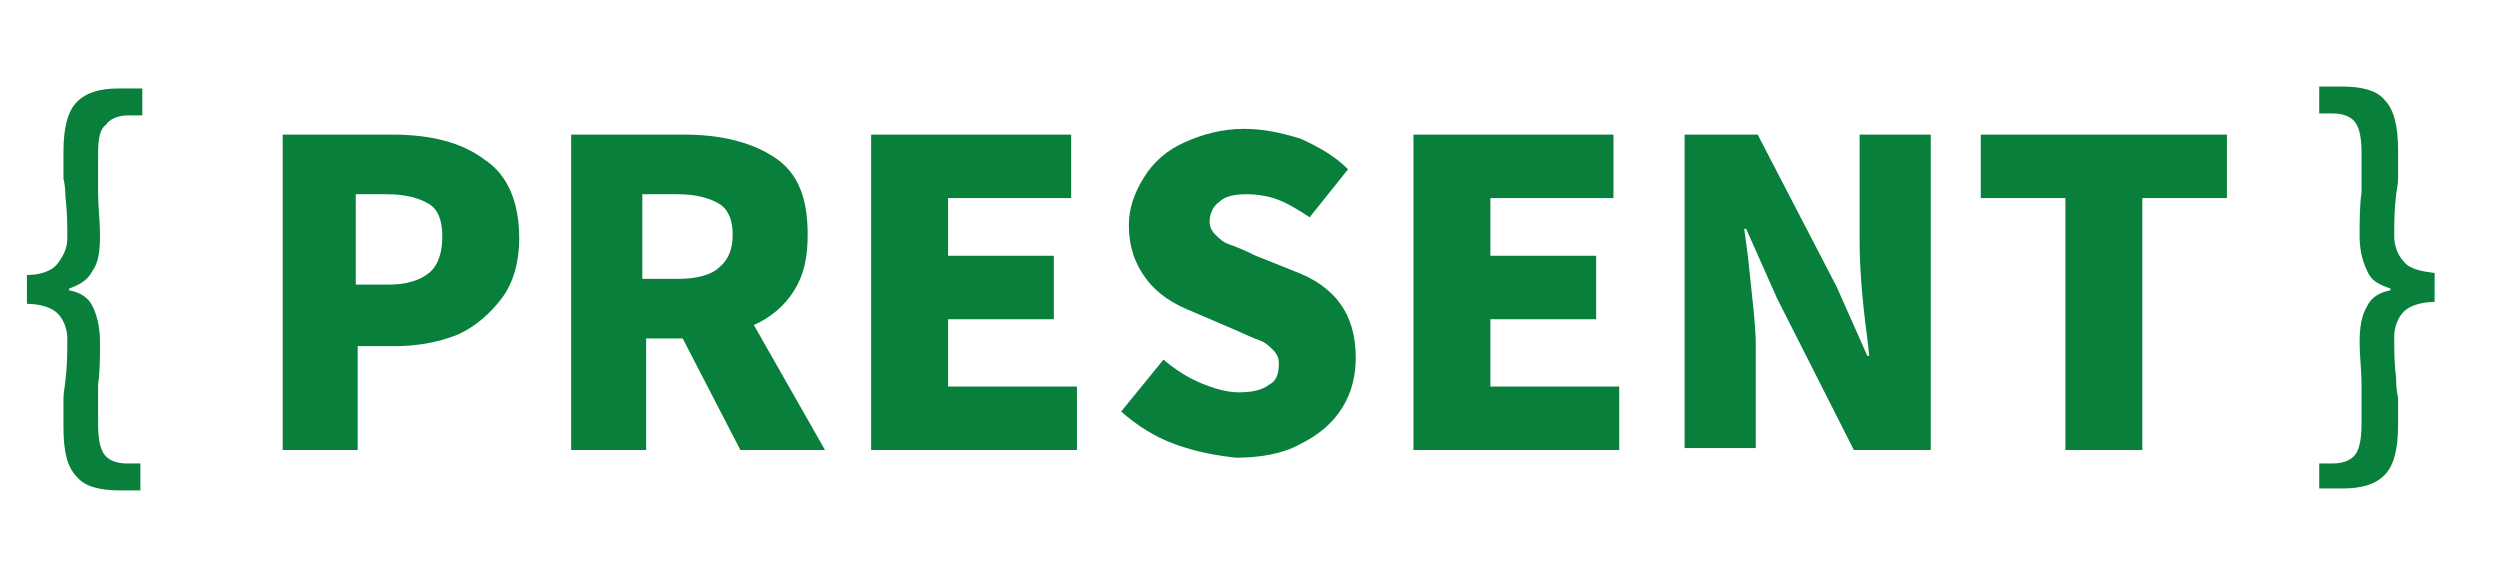 <?xml version="1.0" encoding="utf-8"?>
<!-- Generator: Adobe Illustrator 26.0.1, SVG Export Plug-In . SVG Version: 6.00 Build 0)  -->
<svg version="1.1" id="Layer_1" xmlns="http://www.w3.org/2000/svg" xmlns:xlink="http://www.w3.org/1999/xlink" x="0px" y="0px"
	 viewBox="0 0 130 30" style="enable-background:new 0 0 130 30;" xml:space="preserve">
<style type="text/css">
	.st0{fill:#08803C;}
</style>
<g>
	<g>
		<g>
			<path class="st0" d="M6.2,25.5c-1,0-1.8-0.2-2.2-0.7c-0.5-0.5-0.7-1.3-0.7-2.6c0-0.5,0-0.9,0-1.4c0-0.5,0.1-0.8,0.1-1
				c0.1-0.8,0.1-1.5,0.1-2.2c0-0.5-0.2-1-0.5-1.3c-0.3-0.3-0.9-0.5-1.6-0.5v-1.5c0.7,0,1.3-0.2,1.6-0.6c0.3-0.4,0.5-0.8,0.5-1.3
				c0-0.7,0-1.4-0.1-2.2c0-0.1,0-0.5-0.1-0.9c0-0.5,0-0.9,0-1.4c0-1.2,0.2-2.1,0.7-2.6c0.5-0.5,1.2-0.7,2.2-0.7h1.2v1.4H6.7
				c-0.6,0-1,0.2-1.2,0.5C5.2,6.7,5.1,7.2,5.1,8c0,0.4,0,1.1,0,2c0,0.7,0.1,1.5,0.1,2.3c0,0.8-0.1,1.4-0.4,1.8
				c-0.2,0.4-0.6,0.7-1.2,0.9v0.1c0.6,0.1,1,0.4,1.2,0.8c0.2,0.4,0.4,1,0.4,1.9c0,0.8,0,1.5-0.1,2.2c0,0.9,0,1.6,0,2
				c0,0.8,0.1,1.3,0.3,1.6c0.2,0.3,0.6,0.5,1.2,0.5h0.7v1.4H6.2z"/>
			<path class="st0" d="M20.4,7c2,0,3.6,0.4,4.8,1.3c1.2,0.8,1.8,2.2,1.8,4.1c0,1.2-0.3,2.3-0.9,3.1c-0.6,0.8-1.4,1.5-2.3,1.9
				c-1,0.4-2.1,0.6-3.3,0.6h-1.9v5.4h-3.9V7H20.4z M20.2,14.8c0.9,0,1.6-0.2,2.1-0.6c0.5-0.4,0.7-1.1,0.7-1.9c0-0.8-0.2-1.4-0.7-1.7
				c-0.5-0.3-1.2-0.5-2.2-0.5h-1.6v4.7H20.2z"/>
			<path class="st0" d="M35.6,7c1.9,0,3.5,0.4,4.7,1.2s1.7,2.1,1.7,4c0,1.2-0.2,2.1-0.7,2.9c-0.5,0.8-1.2,1.4-2.1,1.8l3.7,6.5h-4.4
				l-3-5.8h-1.9v5.8h-3.9V7H35.6z M35.3,14.5c0.9,0,1.7-0.2,2.1-0.6c0.5-0.4,0.7-1,0.7-1.7c0-0.7-0.2-1.3-0.7-1.6
				c-0.5-0.3-1.2-0.5-2.2-0.5h-1.8v4.4H35.3z"/>
			<path class="st0" d="M45.3,23.4V7h10.4v3.3h-6.4v3h5.5v3.3h-5.5v3.5h6.7v3.3H45.3z"/>
			<path class="st0" d="M61.1,23.1c-1.1-0.4-2-1-2.8-1.7l2.2-2.7c0.6,0.5,1.2,0.9,1.9,1.2c0.7,0.3,1.4,0.5,2,0.5
				c0.7,0,1.2-0.1,1.6-0.4c0.4-0.2,0.5-0.6,0.5-1.1c0-0.3-0.1-0.5-0.3-0.7c-0.2-0.2-0.4-0.4-0.7-0.5c-0.3-0.1-0.7-0.3-1.4-0.6
				l-2.1-0.9c-1-0.4-1.8-0.9-2.4-1.7c-0.6-0.8-0.9-1.7-0.9-2.8c0-0.9,0.3-1.7,0.8-2.5c0.5-0.8,1.2-1.4,2.1-1.8
				c0.9-0.4,1.9-0.7,3.1-0.7c1,0,1.9,0.2,2.9,0.5c0.9,0.4,1.8,0.9,2.5,1.6l-2,2.5c-0.6-0.4-1.1-0.7-1.6-0.9
				c-0.5-0.2-1.1-0.3-1.7-0.3c-0.6,0-1.1,0.1-1.4,0.4c-0.3,0.2-0.5,0.6-0.5,1c0,0.3,0.1,0.5,0.3,0.7c0.2,0.2,0.4,0.4,0.7,0.5
				c0.3,0.1,0.8,0.3,1.4,0.6l2,0.8c1.1,0.4,1.9,1,2.4,1.7c0.5,0.7,0.8,1.6,0.8,2.8c0,0.9-0.2,1.8-0.7,2.6c-0.5,0.8-1.2,1.4-2.2,1.9
				c-0.9,0.5-2.1,0.7-3.3,0.7C63.3,23.7,62.2,23.5,61.1,23.1z"/>
			<path class="st0" d="M73.5,23.4V7h10.4v3.3h-6.4v3h5.5v3.3h-5.5v3.5h6.7v3.3H73.5z"/>
			<path class="st0" d="M87.4,7h4l4.1,7.9l1.6,3.6h0.1l-0.1-0.9c-0.3-2.2-0.4-3.9-0.4-5.1V7h3.7v16.4h-4l-4-7.9l-1.6-3.6h-0.1
				l0.2,1.5c0.2,2,0.4,3.5,0.4,4.5v5.4h-3.7V7z"/>
			<path class="st0" d="M107.4,23.4V10.3H103V7h12.8v3.3h-4.4v13.1H107.4z"/>
			<path class="st0" d="M120.6,25.5v-1.4h0.7c0.6,0,1-0.2,1.2-0.5c0.2-0.3,0.3-0.8,0.3-1.6c0-0.4,0-1.1,0-2c0-0.7-0.1-1.5-0.1-2.2
				c0-0.8,0.1-1.4,0.4-1.9c0.2-0.4,0.6-0.7,1.2-0.8V15c-0.6-0.2-1-0.4-1.2-0.9c-0.2-0.4-0.4-1-0.4-1.8c0-0.8,0-1.6,0.1-2.3
				c0-0.9,0-1.6,0-2c0-0.8-0.1-1.3-0.3-1.6c-0.2-0.3-0.6-0.5-1.2-0.5h-0.7V4.5h1.2c1,0,1.8,0.2,2.2,0.7c0.5,0.5,0.7,1.4,0.7,2.6
				c0,0.5,0,0.9,0,1.4c0,0.5-0.1,0.8-0.1,0.9c-0.1,0.8-0.1,1.5-0.1,2.2c0,0.5,0.2,1,0.5,1.3c0.3,0.4,0.9,0.5,1.6,0.6v1.5
				c-0.7,0-1.3,0.2-1.6,0.5c-0.3,0.3-0.5,0.8-0.5,1.3c0,0.7,0,1.4,0.1,2.2c0,0.2,0,0.5,0.1,1c0,0.5,0,0.9,0,1.4
				c0,1.2-0.2,2.1-0.7,2.6c-0.5,0.5-1.2,0.7-2.2,0.7H120.6z"/>
		</g>
	</g>
</g>
</svg>
